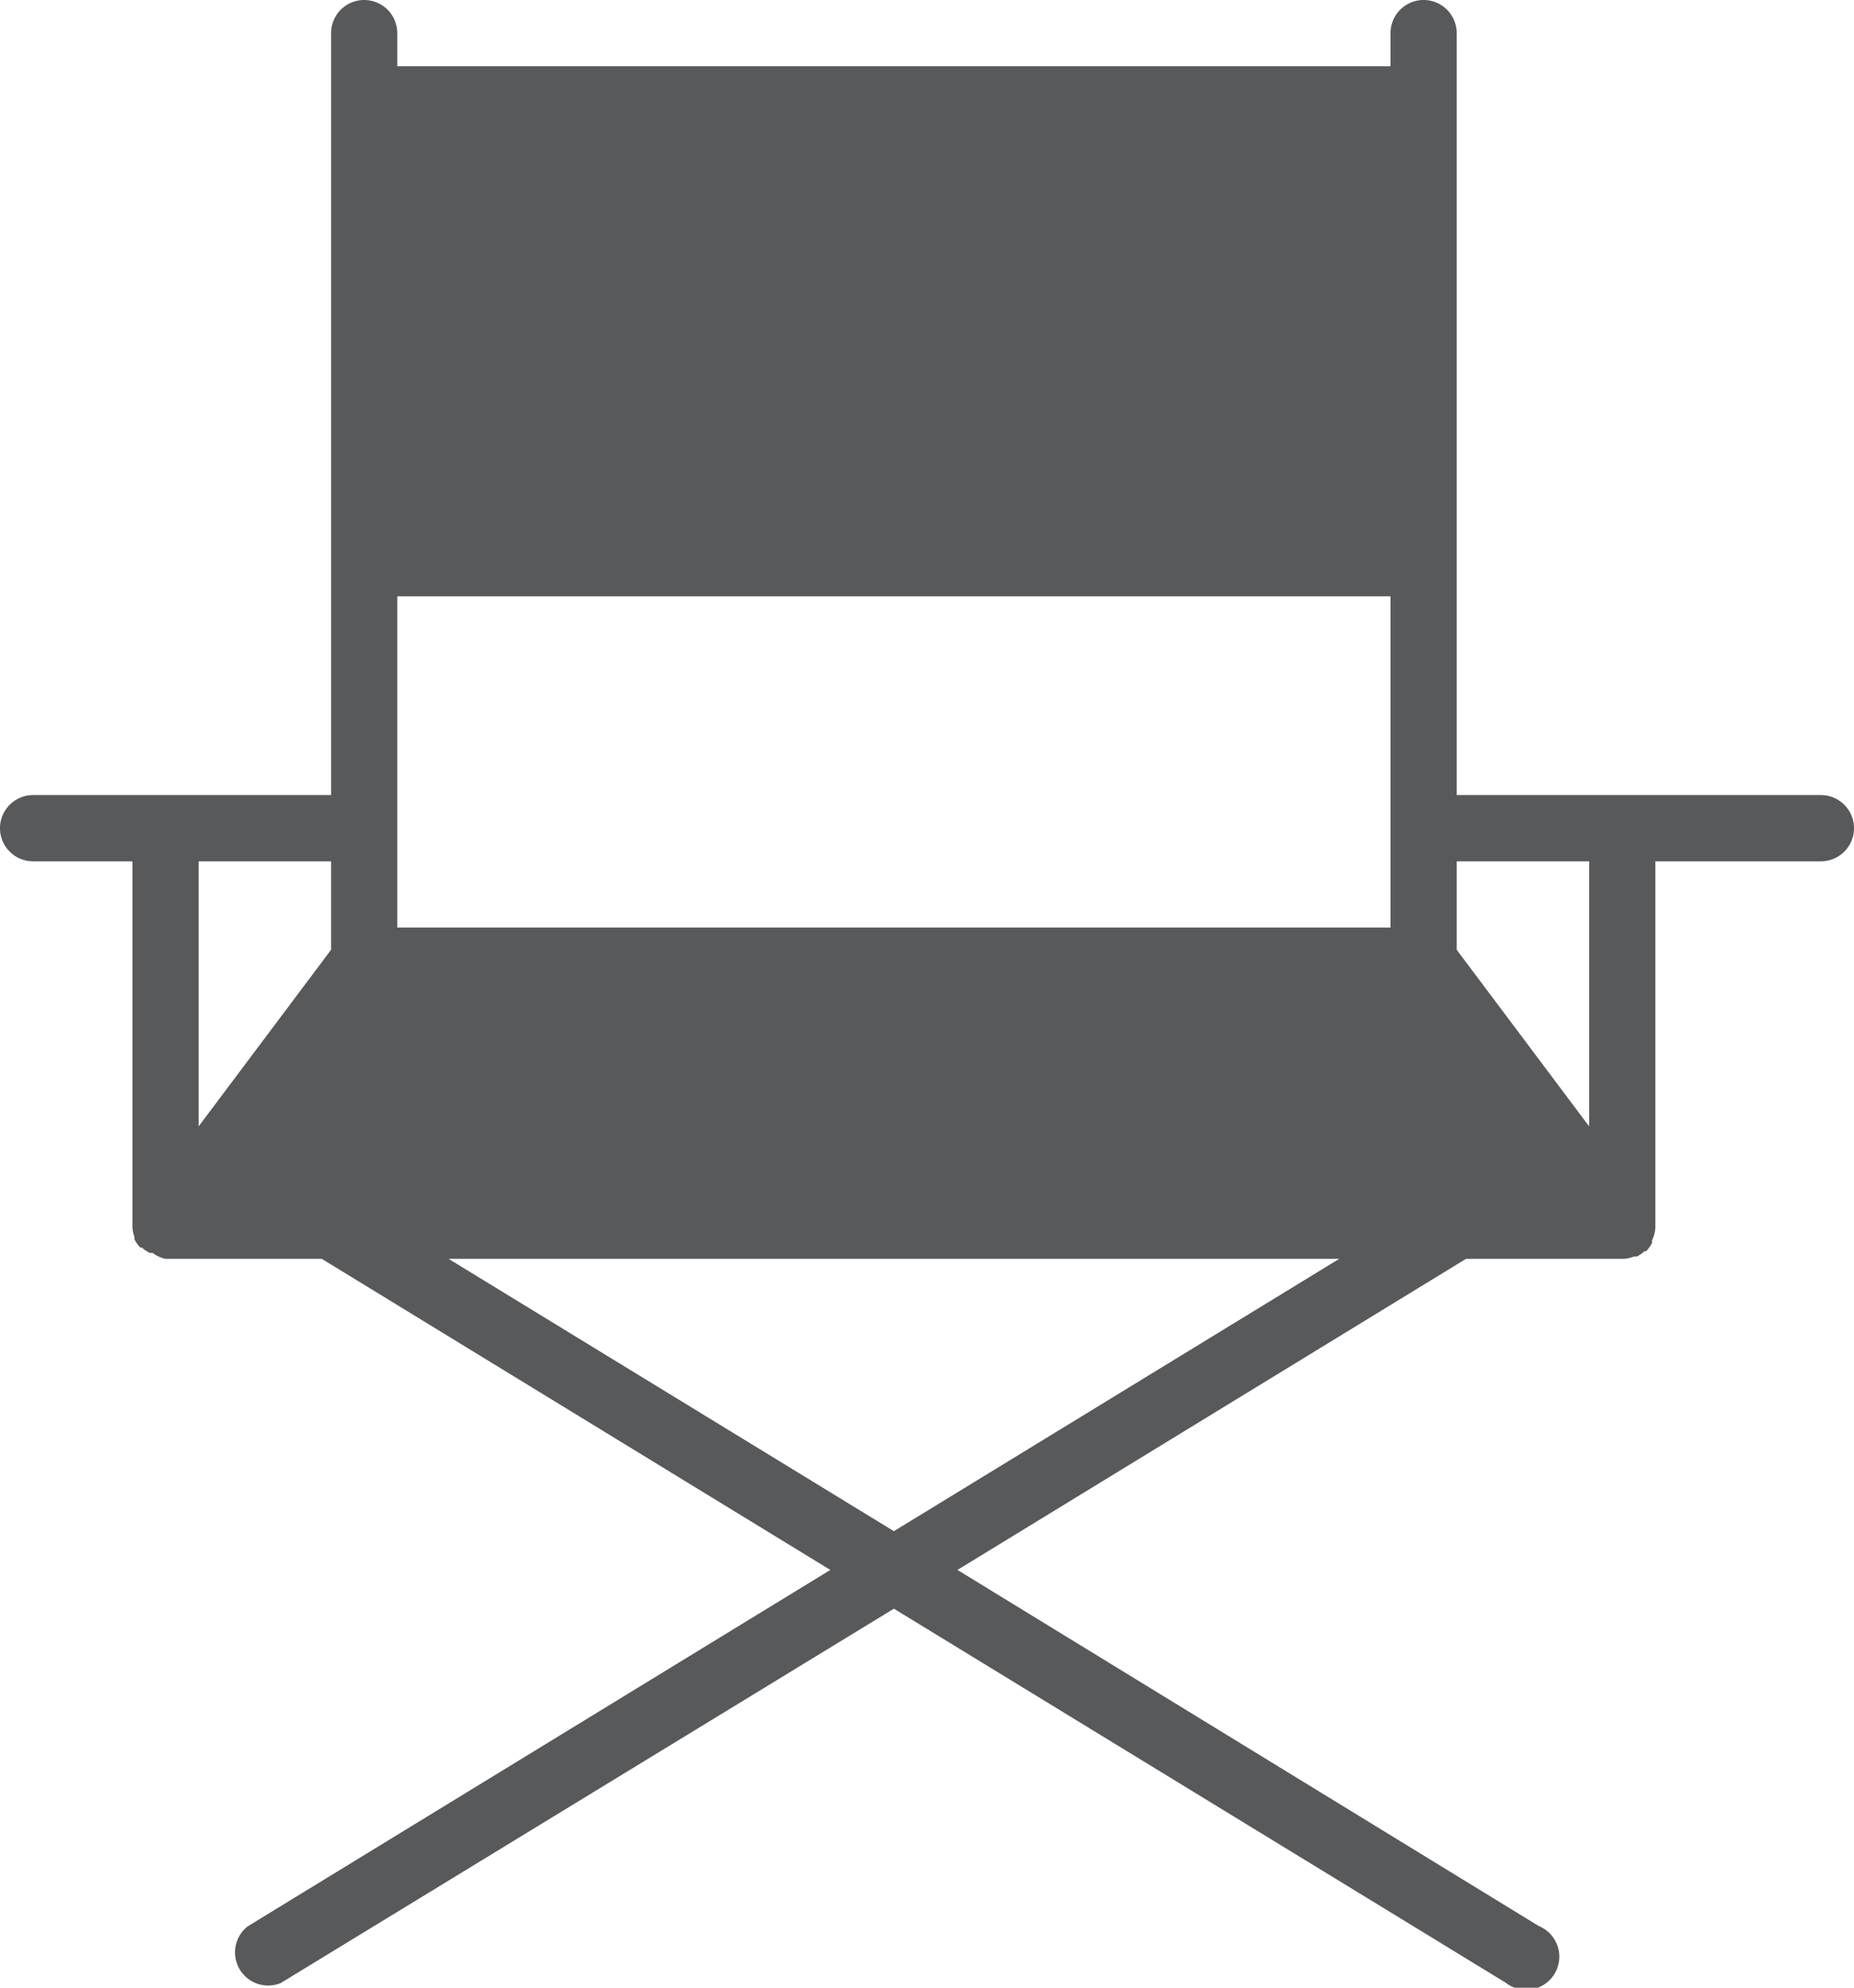 <svg id="Icons" xmlns="http://www.w3.org/2000/svg" viewBox="0 0 56 60"><title>director-chair</title><path d="M55,24H44V1a1,1,0,0,0-2,0V2H12V1a1,1,0,0,0-2,0V24H1a1,1,0,0,0,0,2H4V37s0,0,0,.05a1,1,0,0,0,.06.28l0,0.08v0a1,1,0,0,0,.18.25l0.05,0a1,1,0,0,0,.23.16l0.09,0A1,1,0,0,0,5,38H9.72l15.36,9.39L7.48,58.15a1,1,0,0,0,1,1.71L27,48.56,45.48,59.85a1,1,0,1,0,1-1.71L28.92,47.39,44.28,38H49a1,1,0,0,0,.35-0.07l0.09,0a1,1,0,0,0,.23-0.16l0.05,0a1,1,0,0,0,.18-0.25v0l0-.08A1,1,0,0,0,50,37.05s0,0,0-.05V26h5A1,1,0,0,0,55,24ZM10,28.67L6,34V26h4v2.67ZM27,46.22L13.55,38H40.45ZM42,28H12V18H42V28Zm6,6-4-5.33V26h4v8Z" fill="#58595b"/></svg>